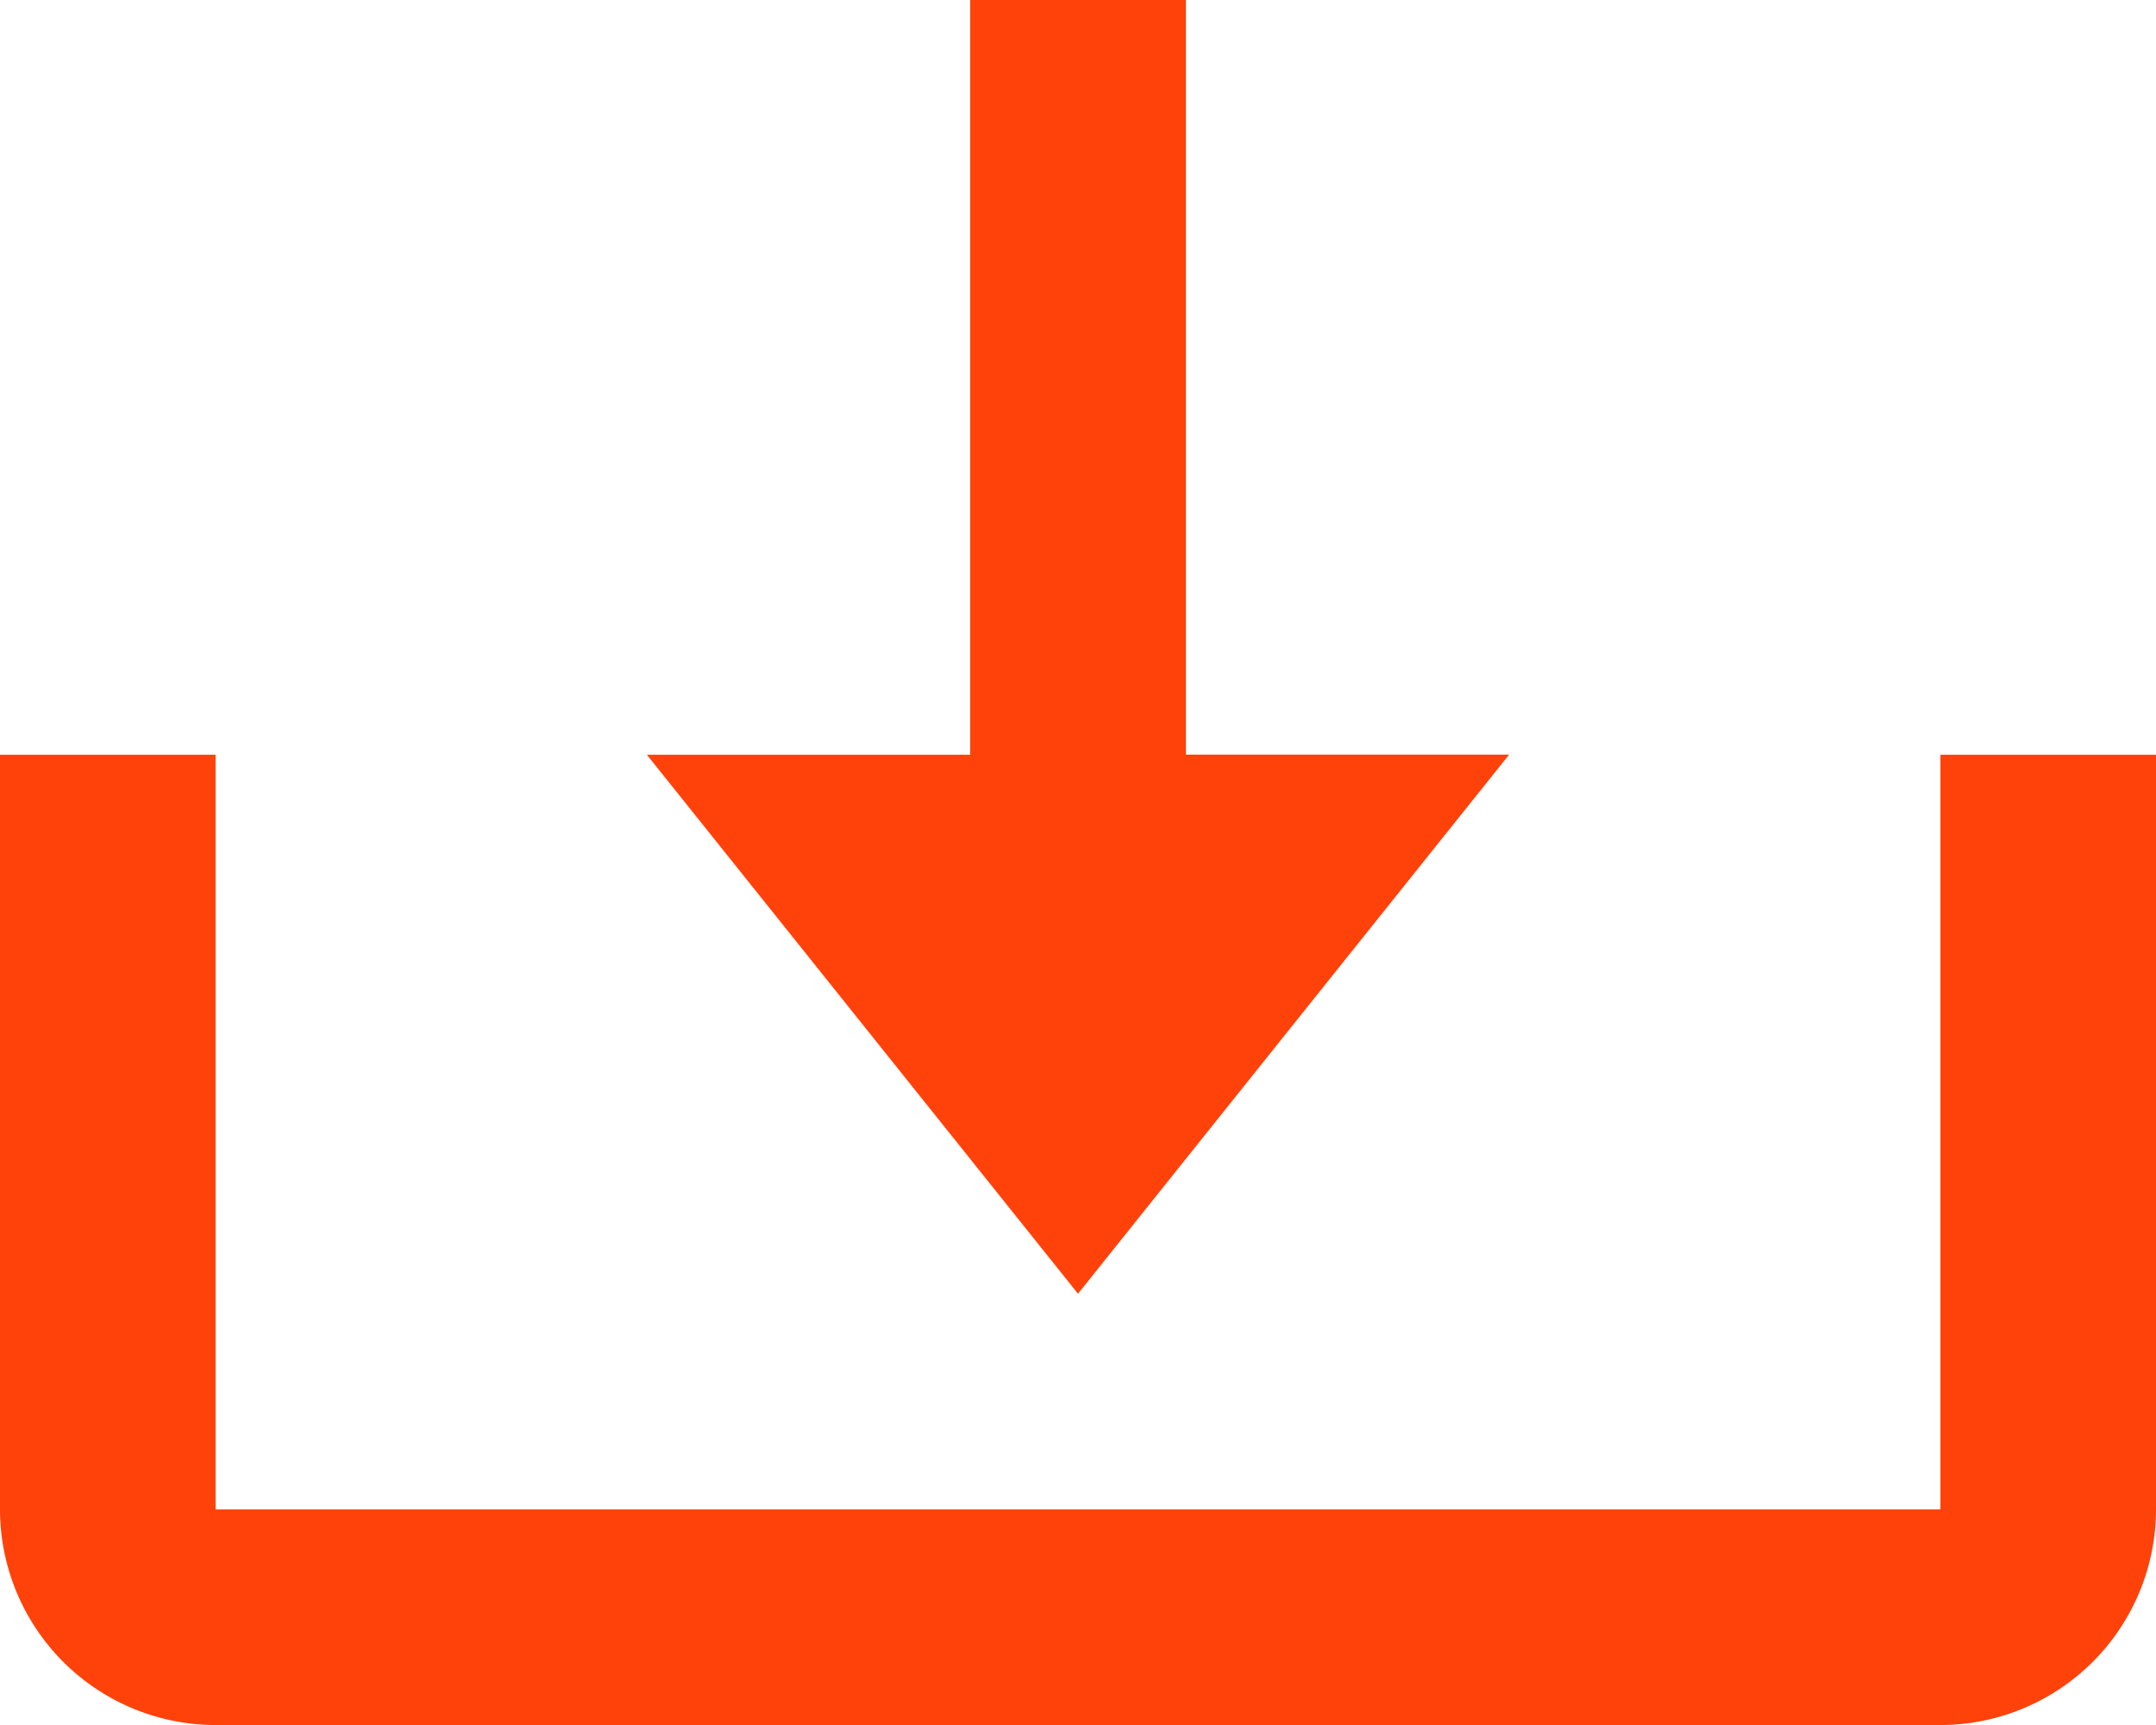 <svg height="15.426" viewBox="0 0 19.282 15.426" width="19.282" xmlns="http://www.w3.org/2000/svg"><g fill="#ff420a"><path d="m67.856 43.569 3.856-4.821h-2.891v-6.748h-1.929v6.749h-2.892z" transform="translate(-58.215 -32)"/><path d="m33.354 94.749h-15.426v-6.749h-1.928v6.749a1.93 1.93 0 0 0 1.928 1.928h15.426a1.93 1.93 0 0 0 1.928-1.928v-6.749h-1.928z" transform="translate(-16 -81.251)"/></g></svg>